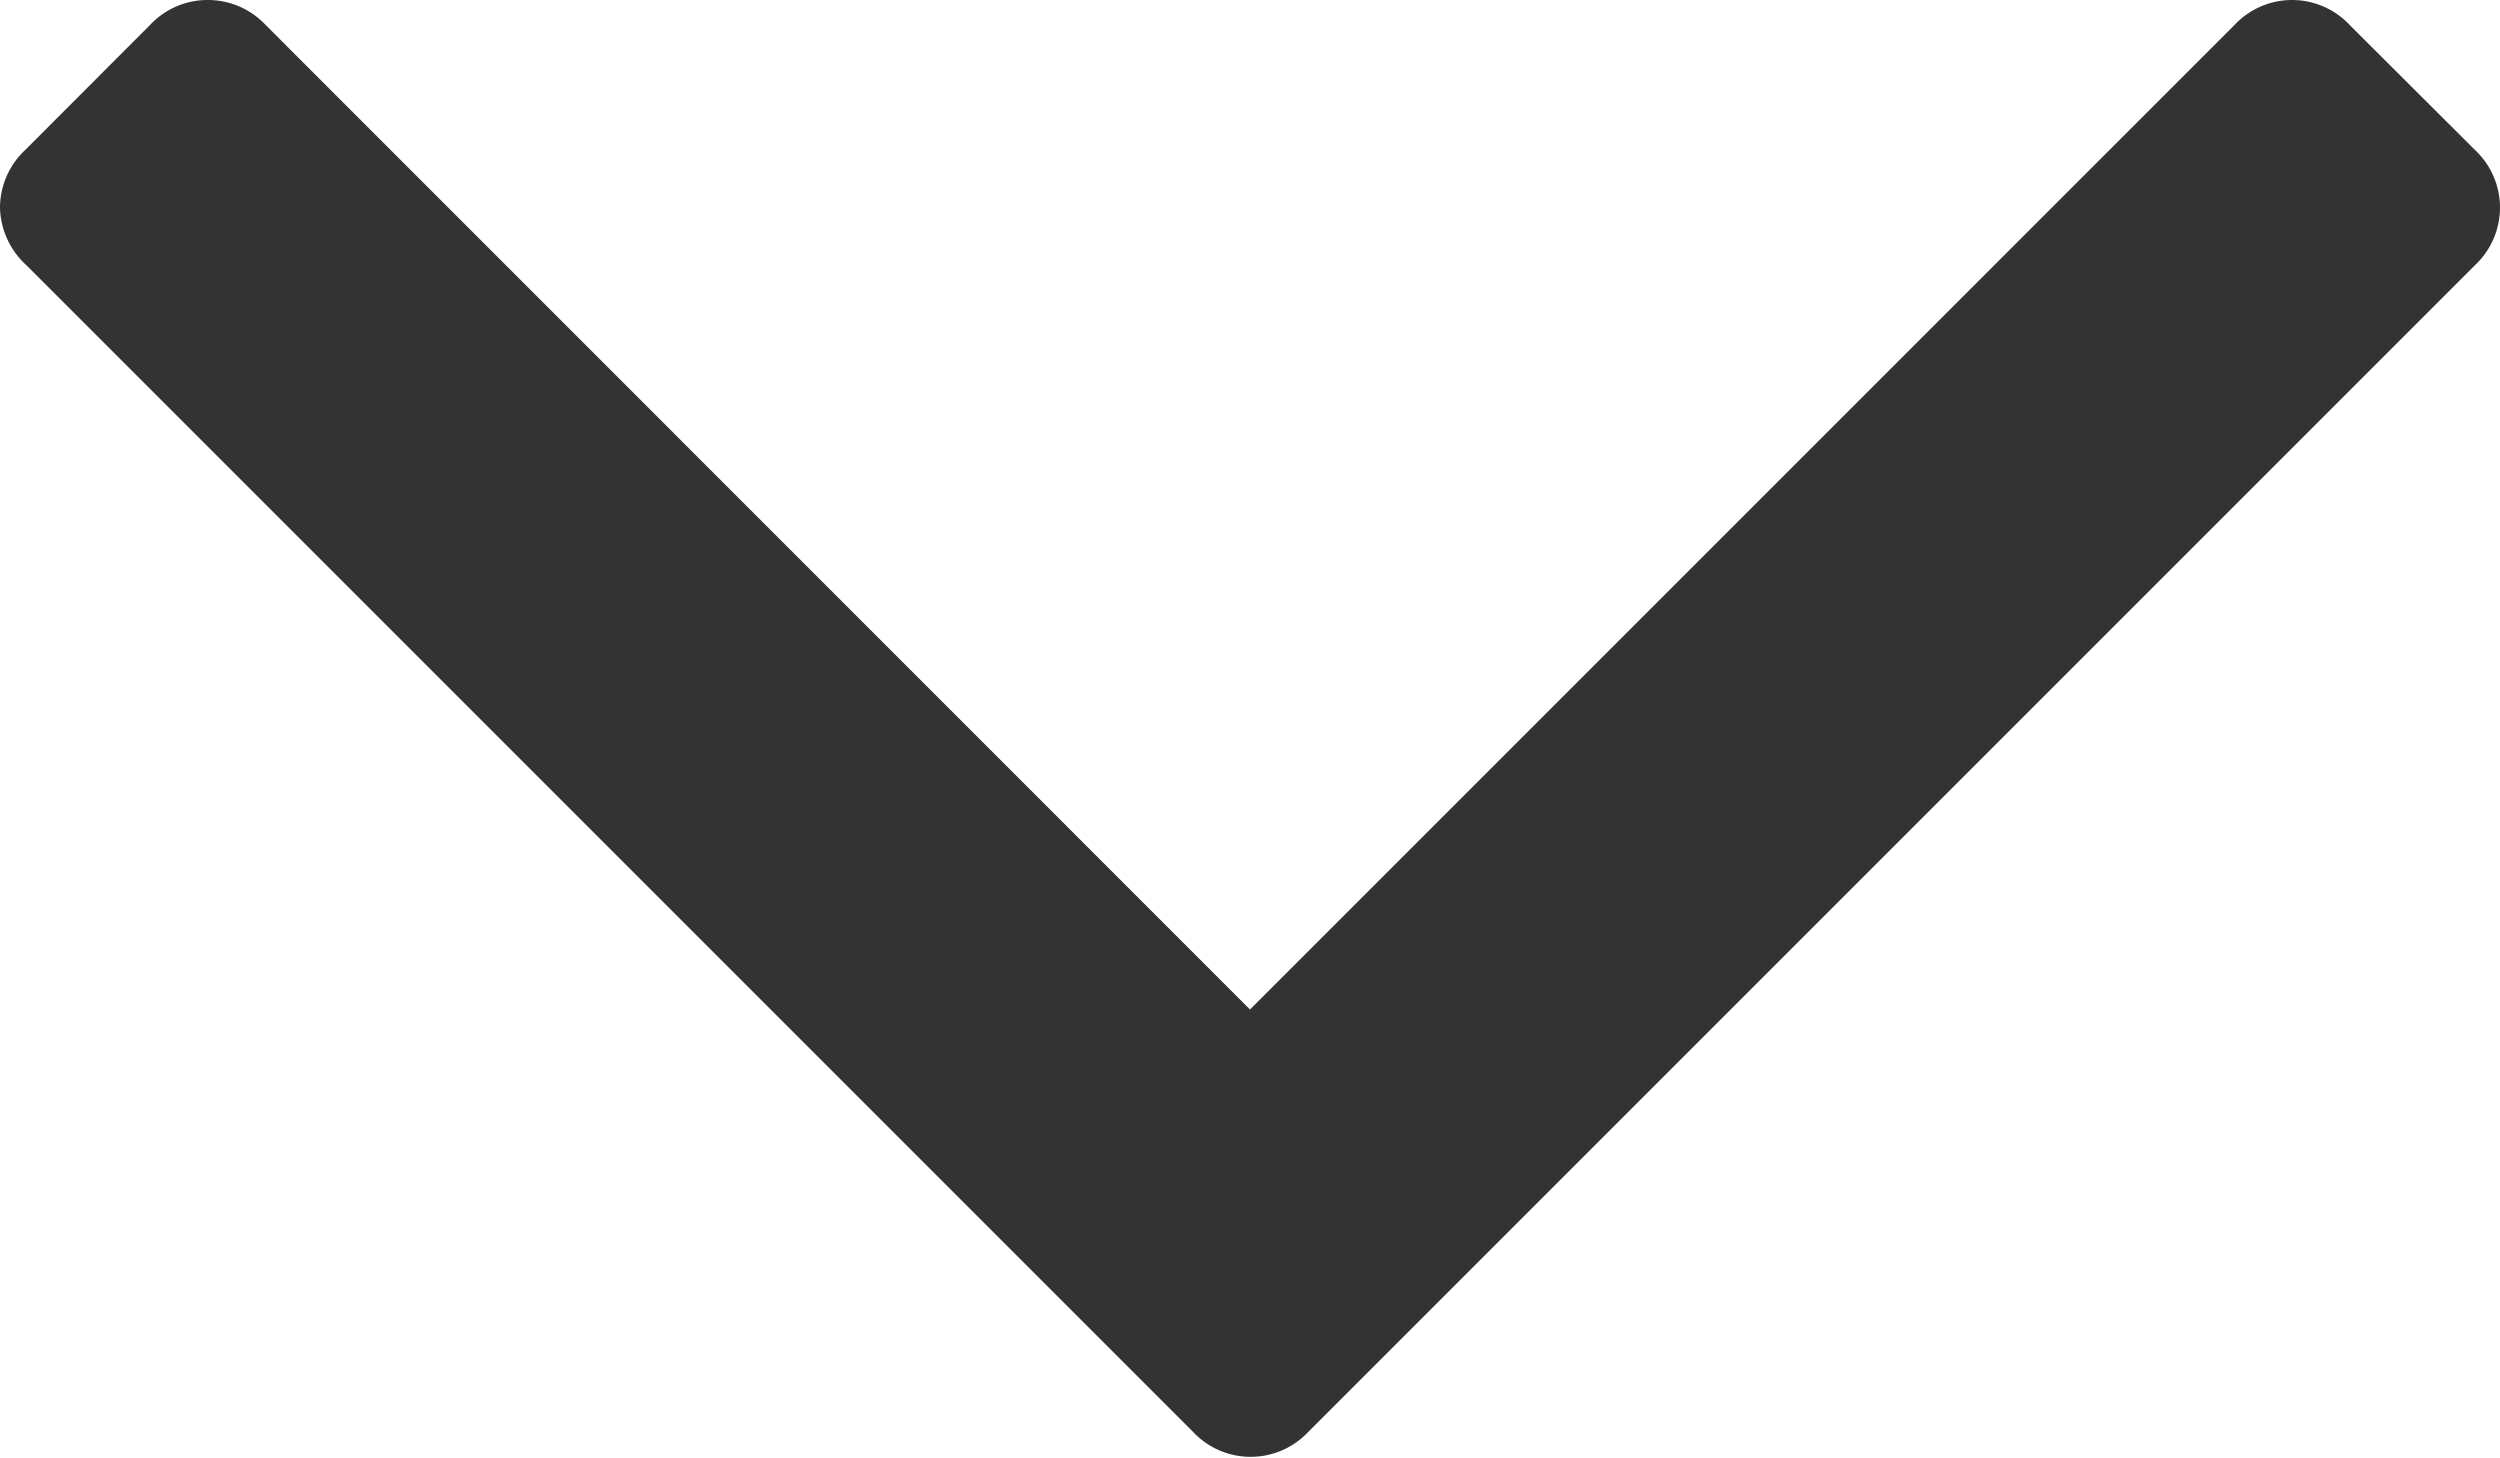 <svg xmlns="http://www.w3.org/2000/svg" width="15" height="8.747" viewBox="0 0 15 8.747">
  <path id="Path_3586" data-name="Path 3586" d="M1.248,0a.475.475,0,0,1,.346.15L7.5,6.057,13.407.15a.473.473,0,0,1,.691,0L14.85.9a.473.473,0,0,1,0,.691l-7,7a.474.474,0,0,1-.692,0l-7-7A.482.482,0,0,1,0,1.247.476.476,0,0,1,.151.9L.9.15A.472.472,0,0,1,1.248,0" fill="#333"/>
</svg>
